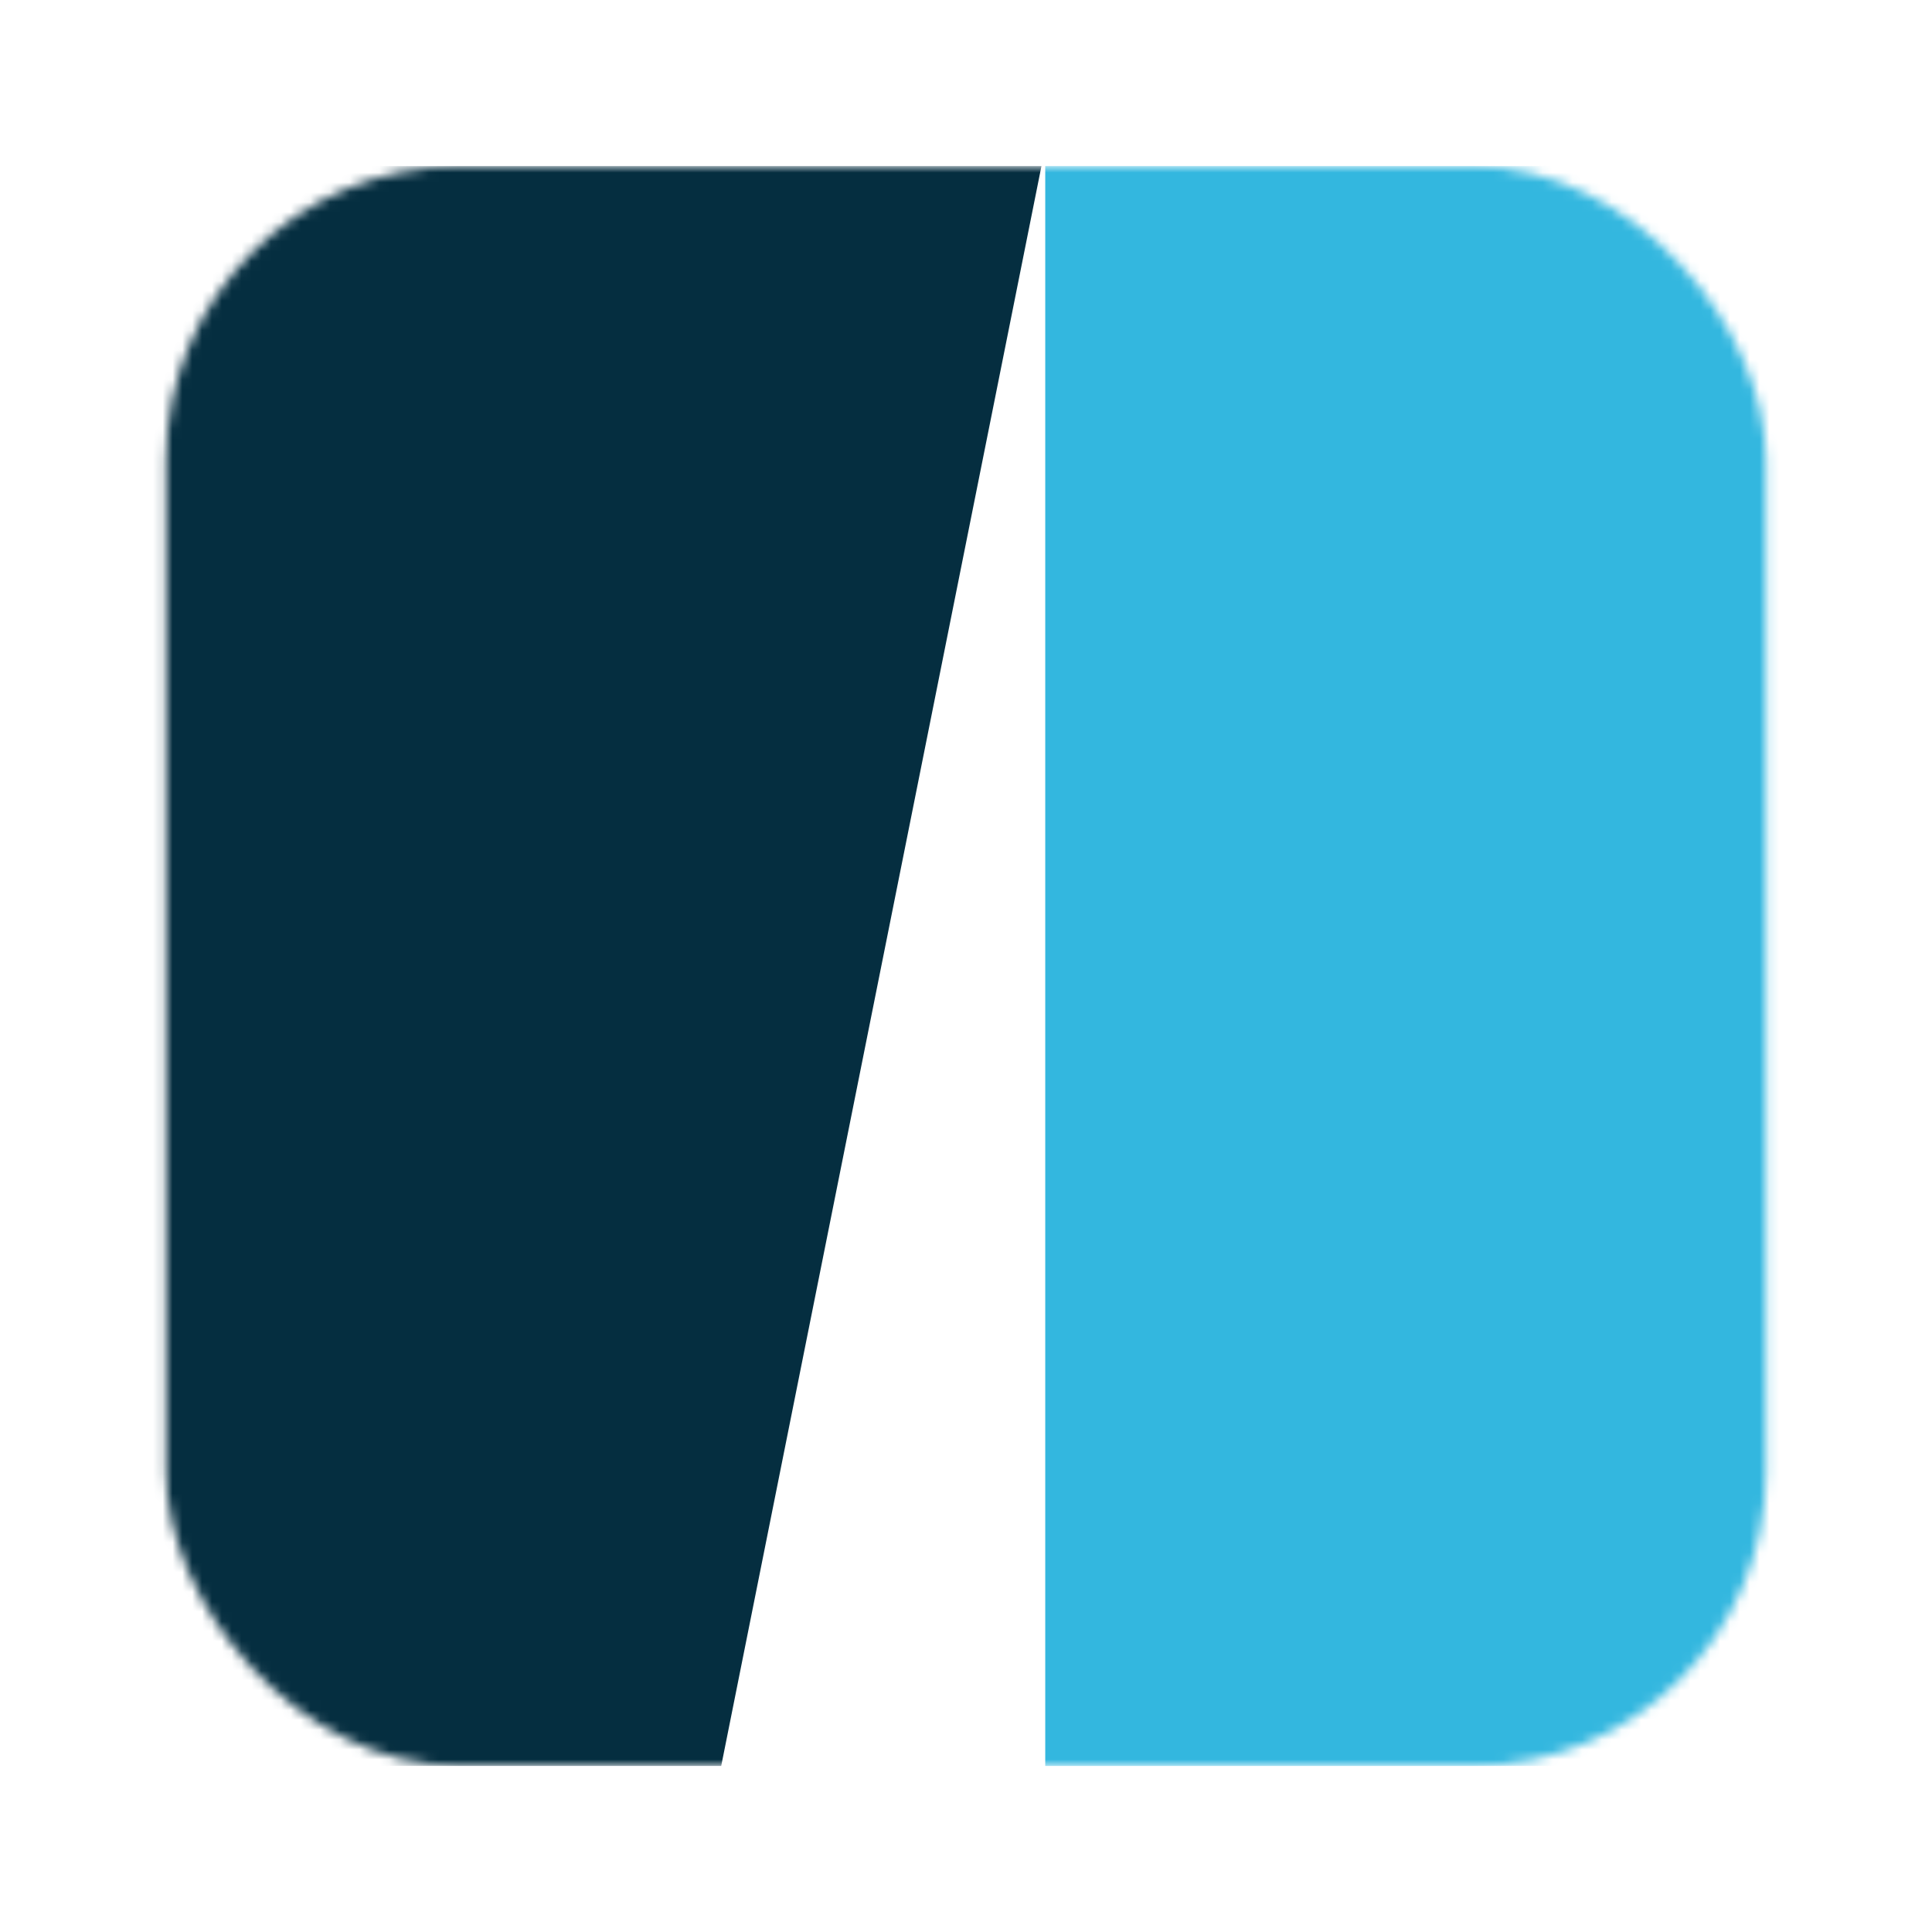 <svg width="196" height="196" viewBox="0 0 196 196" fill="none" xmlns="http://www.w3.org/2000/svg">
<g clip-path="url(#clip0_3_15)">
<g clip-path="url(#clip1_3_15)">
<g filter="url(#filter0_dddddd_3_15)">
<rect x="16.844" y="16.844" width="162.312" height="162.312" rx="29.859" fill="white"/>
</g>
<mask id="mask0_3_15" style="mask-type:alpha" maskUnits="userSpaceOnUse" x="16" y="16" width="164" height="164">
<rect x="16.844" y="16.844" width="162.312" height="162.312" rx="29.859" fill="#D9D9D9"/>
</mask>
<g mask="url(#mask0_3_15)">
<path fill-rule="evenodd" clip-rule="evenodd" d="M106.039 16.844H268.352V179.156H106.039V16.844Z" fill="#33B7DF"/>
<path fill-rule="evenodd" clip-rule="evenodd" d="M-59.768 16.844H105.656L73.166 179.156H-92.258L-59.768 16.844Z" fill="#052E40"/>
</g>
</g>
</g>
<defs>
<filter id="filter0_dddddd_3_15" x="-13.781" y="-15.312" width="223.562" height="223.562" filterUnits="userSpaceOnUse" color-interpolation-filters="sRGB">
<feFlood flood-opacity="0" result="BackgroundImageFix"/>
<feColorMatrix in="SourceAlpha" type="matrix" values="0 0 0 0 0 0 0 0 0 0 0 0 0 0 0 0 0 0 127 0" result="hardAlpha"/>
<feOffset dy="-0.042"/>
<feGaussianBlur stdDeviation="0.424"/>
<feColorMatrix type="matrix" values="0 0 0 0 0 0 0 0 0 0 0 0 0 0 0 0 0 0 0.07 0"/>
<feBlend mode="normal" in2="BackgroundImageFix" result="effect1_dropShadow_3_15"/>
<feColorMatrix in="SourceAlpha" type="matrix" values="0 0 0 0 0 0 0 0 0 0 0 0 0 0 0 0 0 0 127 0" result="hardAlpha"/>
<feOffset dy="-0.102"/>
<feGaussianBlur stdDeviation="1.018"/>
<feColorMatrix type="matrix" values="0 0 0 0 0 0 0 0 0 0 0 0 0 0 0 0 0 0 0.05 0"/>
<feBlend mode="normal" in2="effect1_dropShadow_3_15" result="effect2_dropShadow_3_15"/>
<feColorMatrix in="SourceAlpha" type="matrix" values="0 0 0 0 0 0 0 0 0 0 0 0 0 0 0 0 0 0 127 0" result="hardAlpha"/>
<feOffset dy="-0.192"/>
<feGaussianBlur stdDeviation="1.917"/>
<feColorMatrix type="matrix" values="0 0 0 0 0 0 0 0 0 0 0 0 0 0 0 0 0 0 0.042 0"/>
<feBlend mode="normal" in2="effect2_dropShadow_3_15" result="effect3_dropShadow_3_15"/>
<feColorMatrix in="SourceAlpha" type="matrix" values="0 0 0 0 0 0 0 0 0 0 0 0 0 0 0 0 0 0 127 0" result="hardAlpha"/>
<feOffset dy="-0.342"/>
<feGaussianBlur stdDeviation="3.42"/>
<feColorMatrix type="matrix" values="0 0 0 0 0 0 0 0 0 0 0 0 0 0 0 0 0 0 0.035 0"/>
<feBlend mode="normal" in2="effect3_dropShadow_3_15" result="effect4_dropShadow_3_15"/>
<feColorMatrix in="SourceAlpha" type="matrix" values="0 0 0 0 0 0 0 0 0 0 0 0 0 0 0 0 0 0 127 0" result="hardAlpha"/>
<feOffset dy="-0.64"/>
<feGaussianBlur stdDeviation="6.397"/>
<feColorMatrix type="matrix" values="0 0 0 0 0 0 0 0 0 0 0 0 0 0 0 0 0 0 0.028 0"/>
<feBlend mode="normal" in2="effect4_dropShadow_3_15" result="effect5_dropShadow_3_15"/>
<feColorMatrix in="SourceAlpha" type="matrix" values="0 0 0 0 0 0 0 0 0 0 0 0 0 0 0 0 0 0 127 0" result="hardAlpha"/>
<feOffset dy="-1.531"/>
<feGaussianBlur stdDeviation="15.312"/>
<feColorMatrix type="matrix" values="0 0 0 0 0 0 0 0 0 0 0 0 0 0 0 0 0 0 0.02 0"/>
<feBlend mode="normal" in2="effect5_dropShadow_3_15" result="effect6_dropShadow_3_15"/>
<feBlend mode="normal" in="SourceGraphic" in2="effect6_dropShadow_3_15" result="shape"/>
</filter>
<clipPath id="clip0_3_15">
<rect width="196" height="196" fill="white"/>
</clipPath>
<clipPath id="clip1_3_15">
<rect width="196" height="196" fill="white"/>
</clipPath>
</defs>
</svg>
